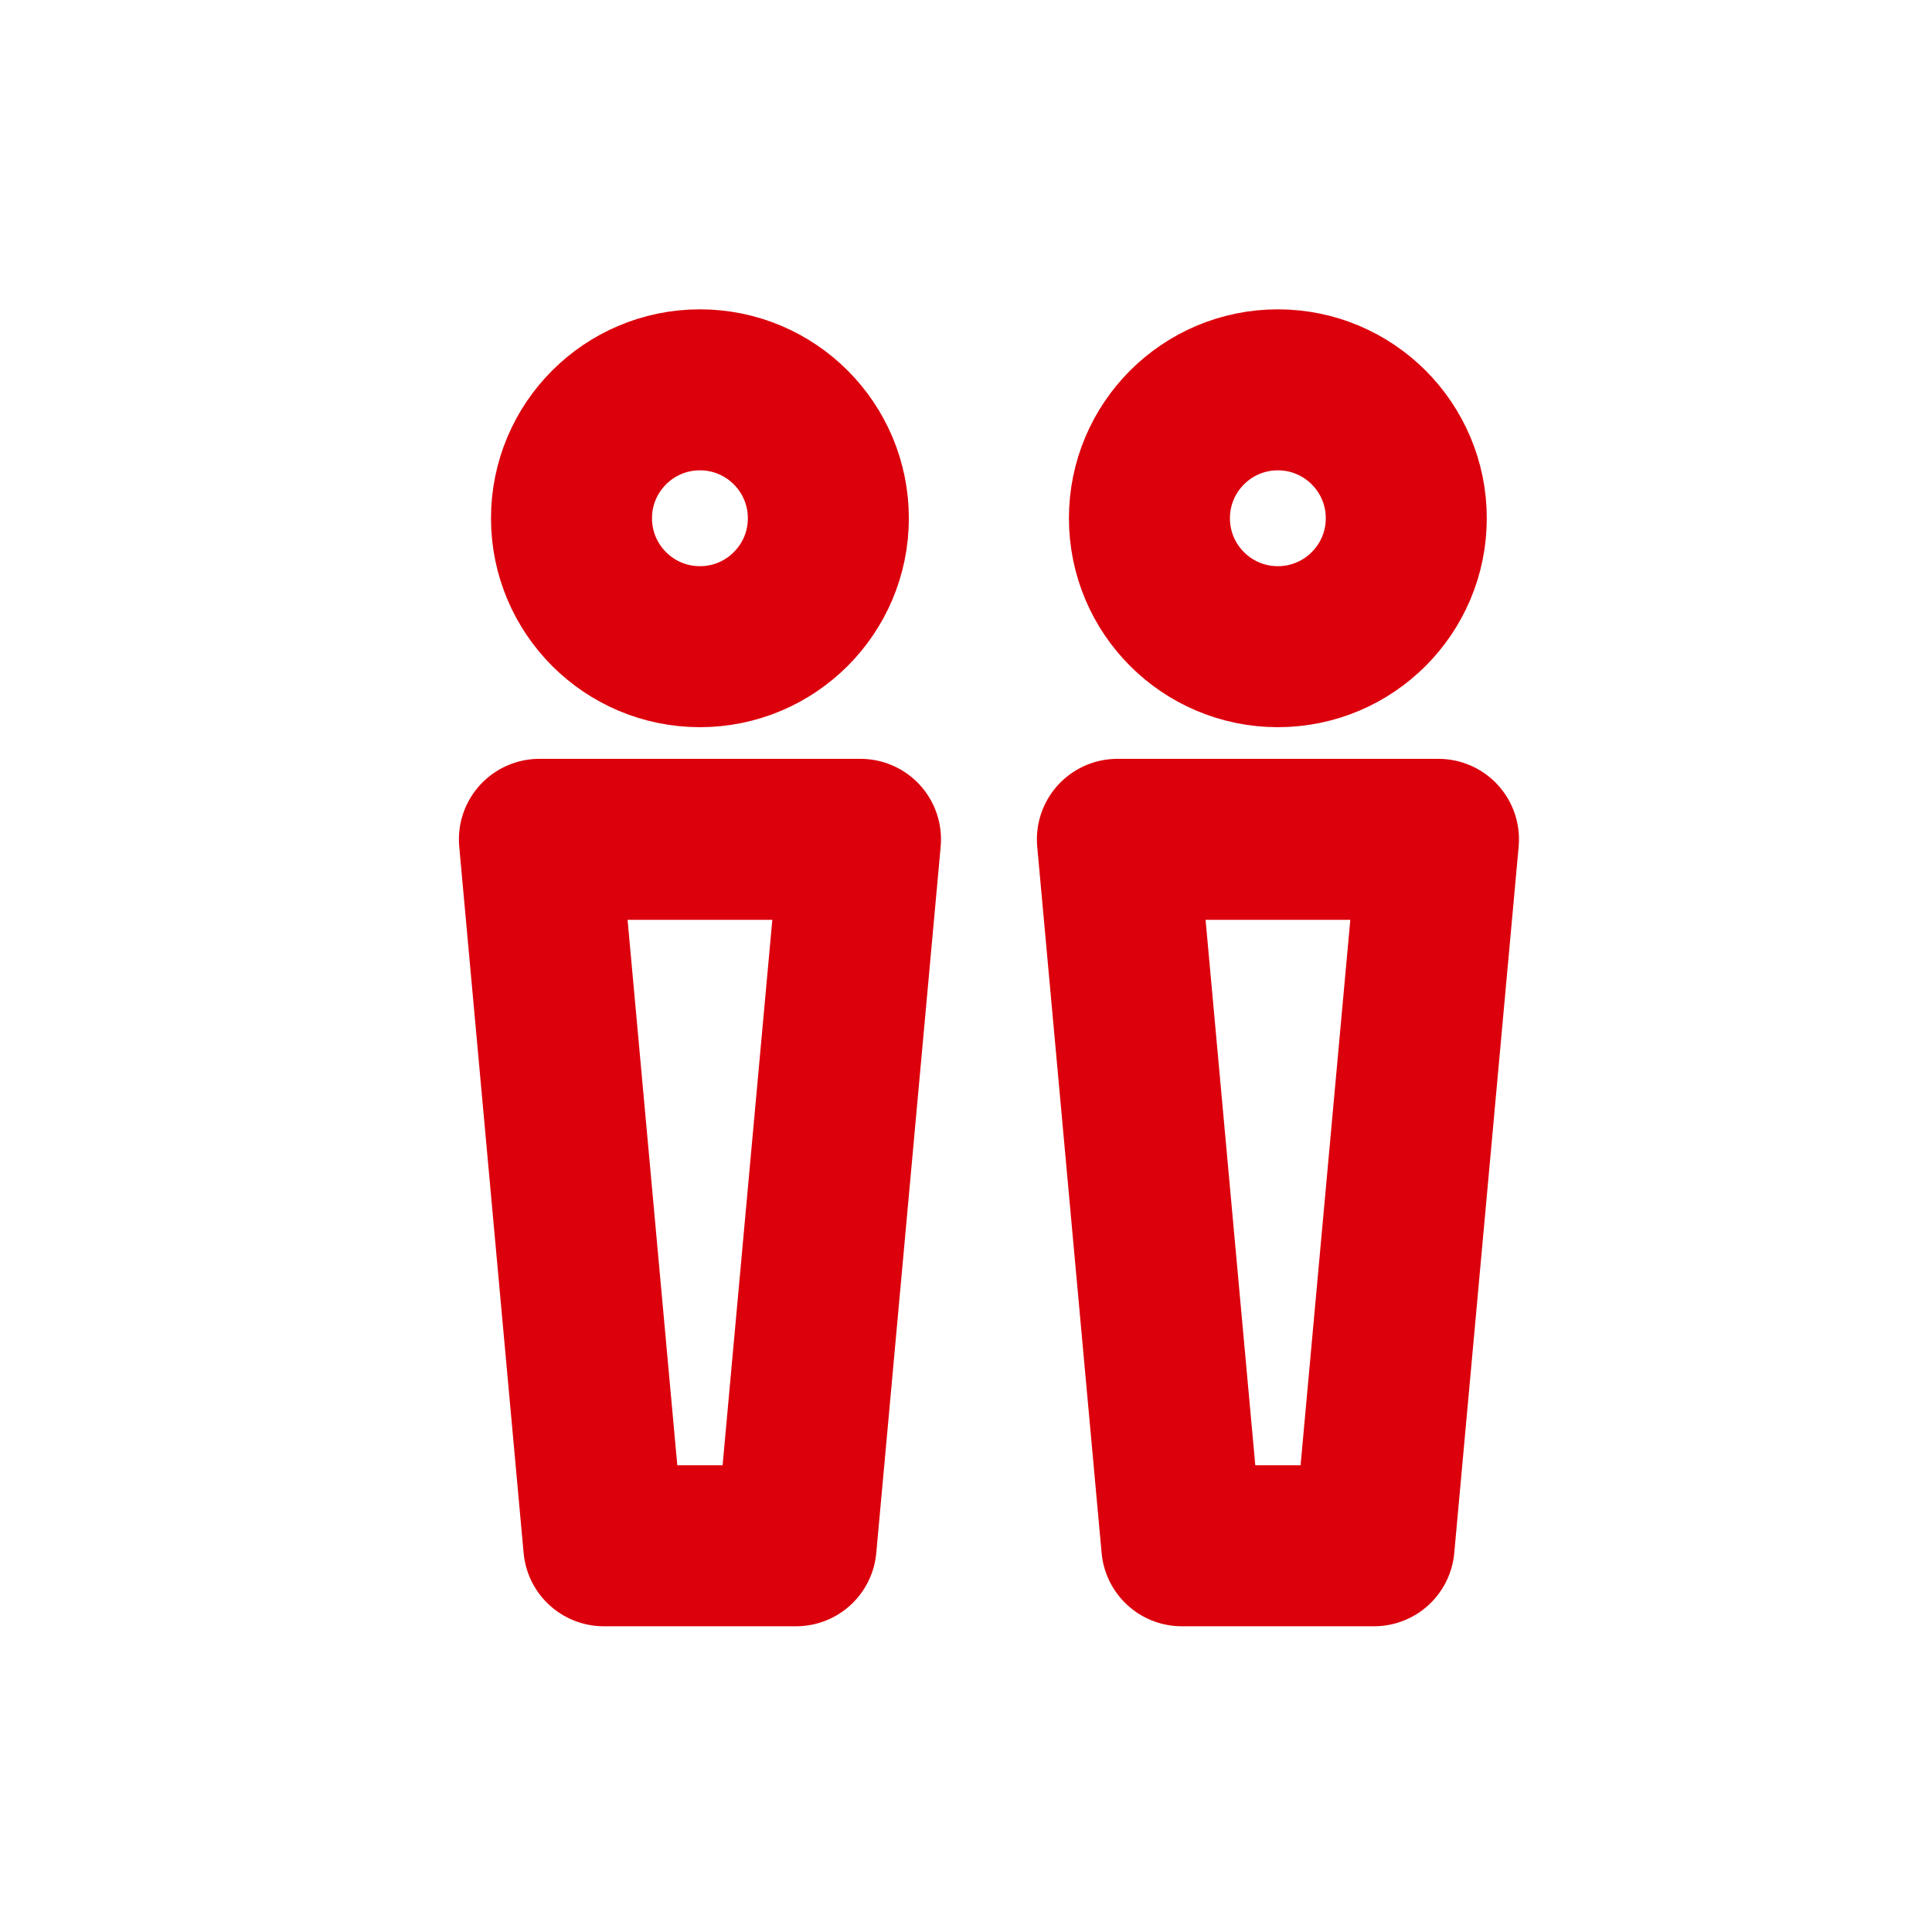 <svg id="コンポーネント_38_2" data-name="コンポーネント 38 – 2" xmlns="http://www.w3.org/2000/svg" xmlns:xlink="http://www.w3.org/1999/xlink" width="36" height="36" viewBox="0 0 36 36">
  <defs>
    <clipPath id="clip-path">
      <rect id="長方形_5843" data-name="長方形 5843" width="36" height="36" transform="translate(394 946)" fill="#fff" stroke="#707070" stroke-width="1"/>
    </clipPath>
  </defs>
  <g id="icon" transform="translate(-394 -946)" clip-path="url(#clip-path)">
    <g id="グループ_15819" data-name="グループ 15819" transform="translate(402.854 952.067)">
      <circle id="楕円形_23" data-name="楕円形 23" cx="2.393" cy="2.393" r="2.393" transform="translate(1.795 1.197)" fill="none" stroke="#dc000c" stroke-linecap="round" stroke-linejoin="round" stroke-width="3"/>
      <circle id="楕円形_24" data-name="楕円形 24" cx="2.393" cy="2.393" r="2.393" transform="translate(12.564 1.197)" fill="none" stroke="#dc000c" stroke-linecap="round" stroke-linejoin="round" stroke-width="3"/>
      <path id="パス_2567" data-name="パス 2567" d="M1,8H6.983l-1.2,13.163H2.2Z" transform="translate(0.197 1.573)" fill="none" stroke="#dc000c" stroke-linecap="round" stroke-linejoin="round" stroke-width="3"/>
      <path id="パス_2568" data-name="パス 2568" d="M10,8h5.983l-1.2,13.163H11.2Z" transform="translate(1.967 1.573)" fill="none" stroke="#dc000c" stroke-linecap="round" stroke-linejoin="round" stroke-width="3"/>
    </g>
  </g>
</svg>
